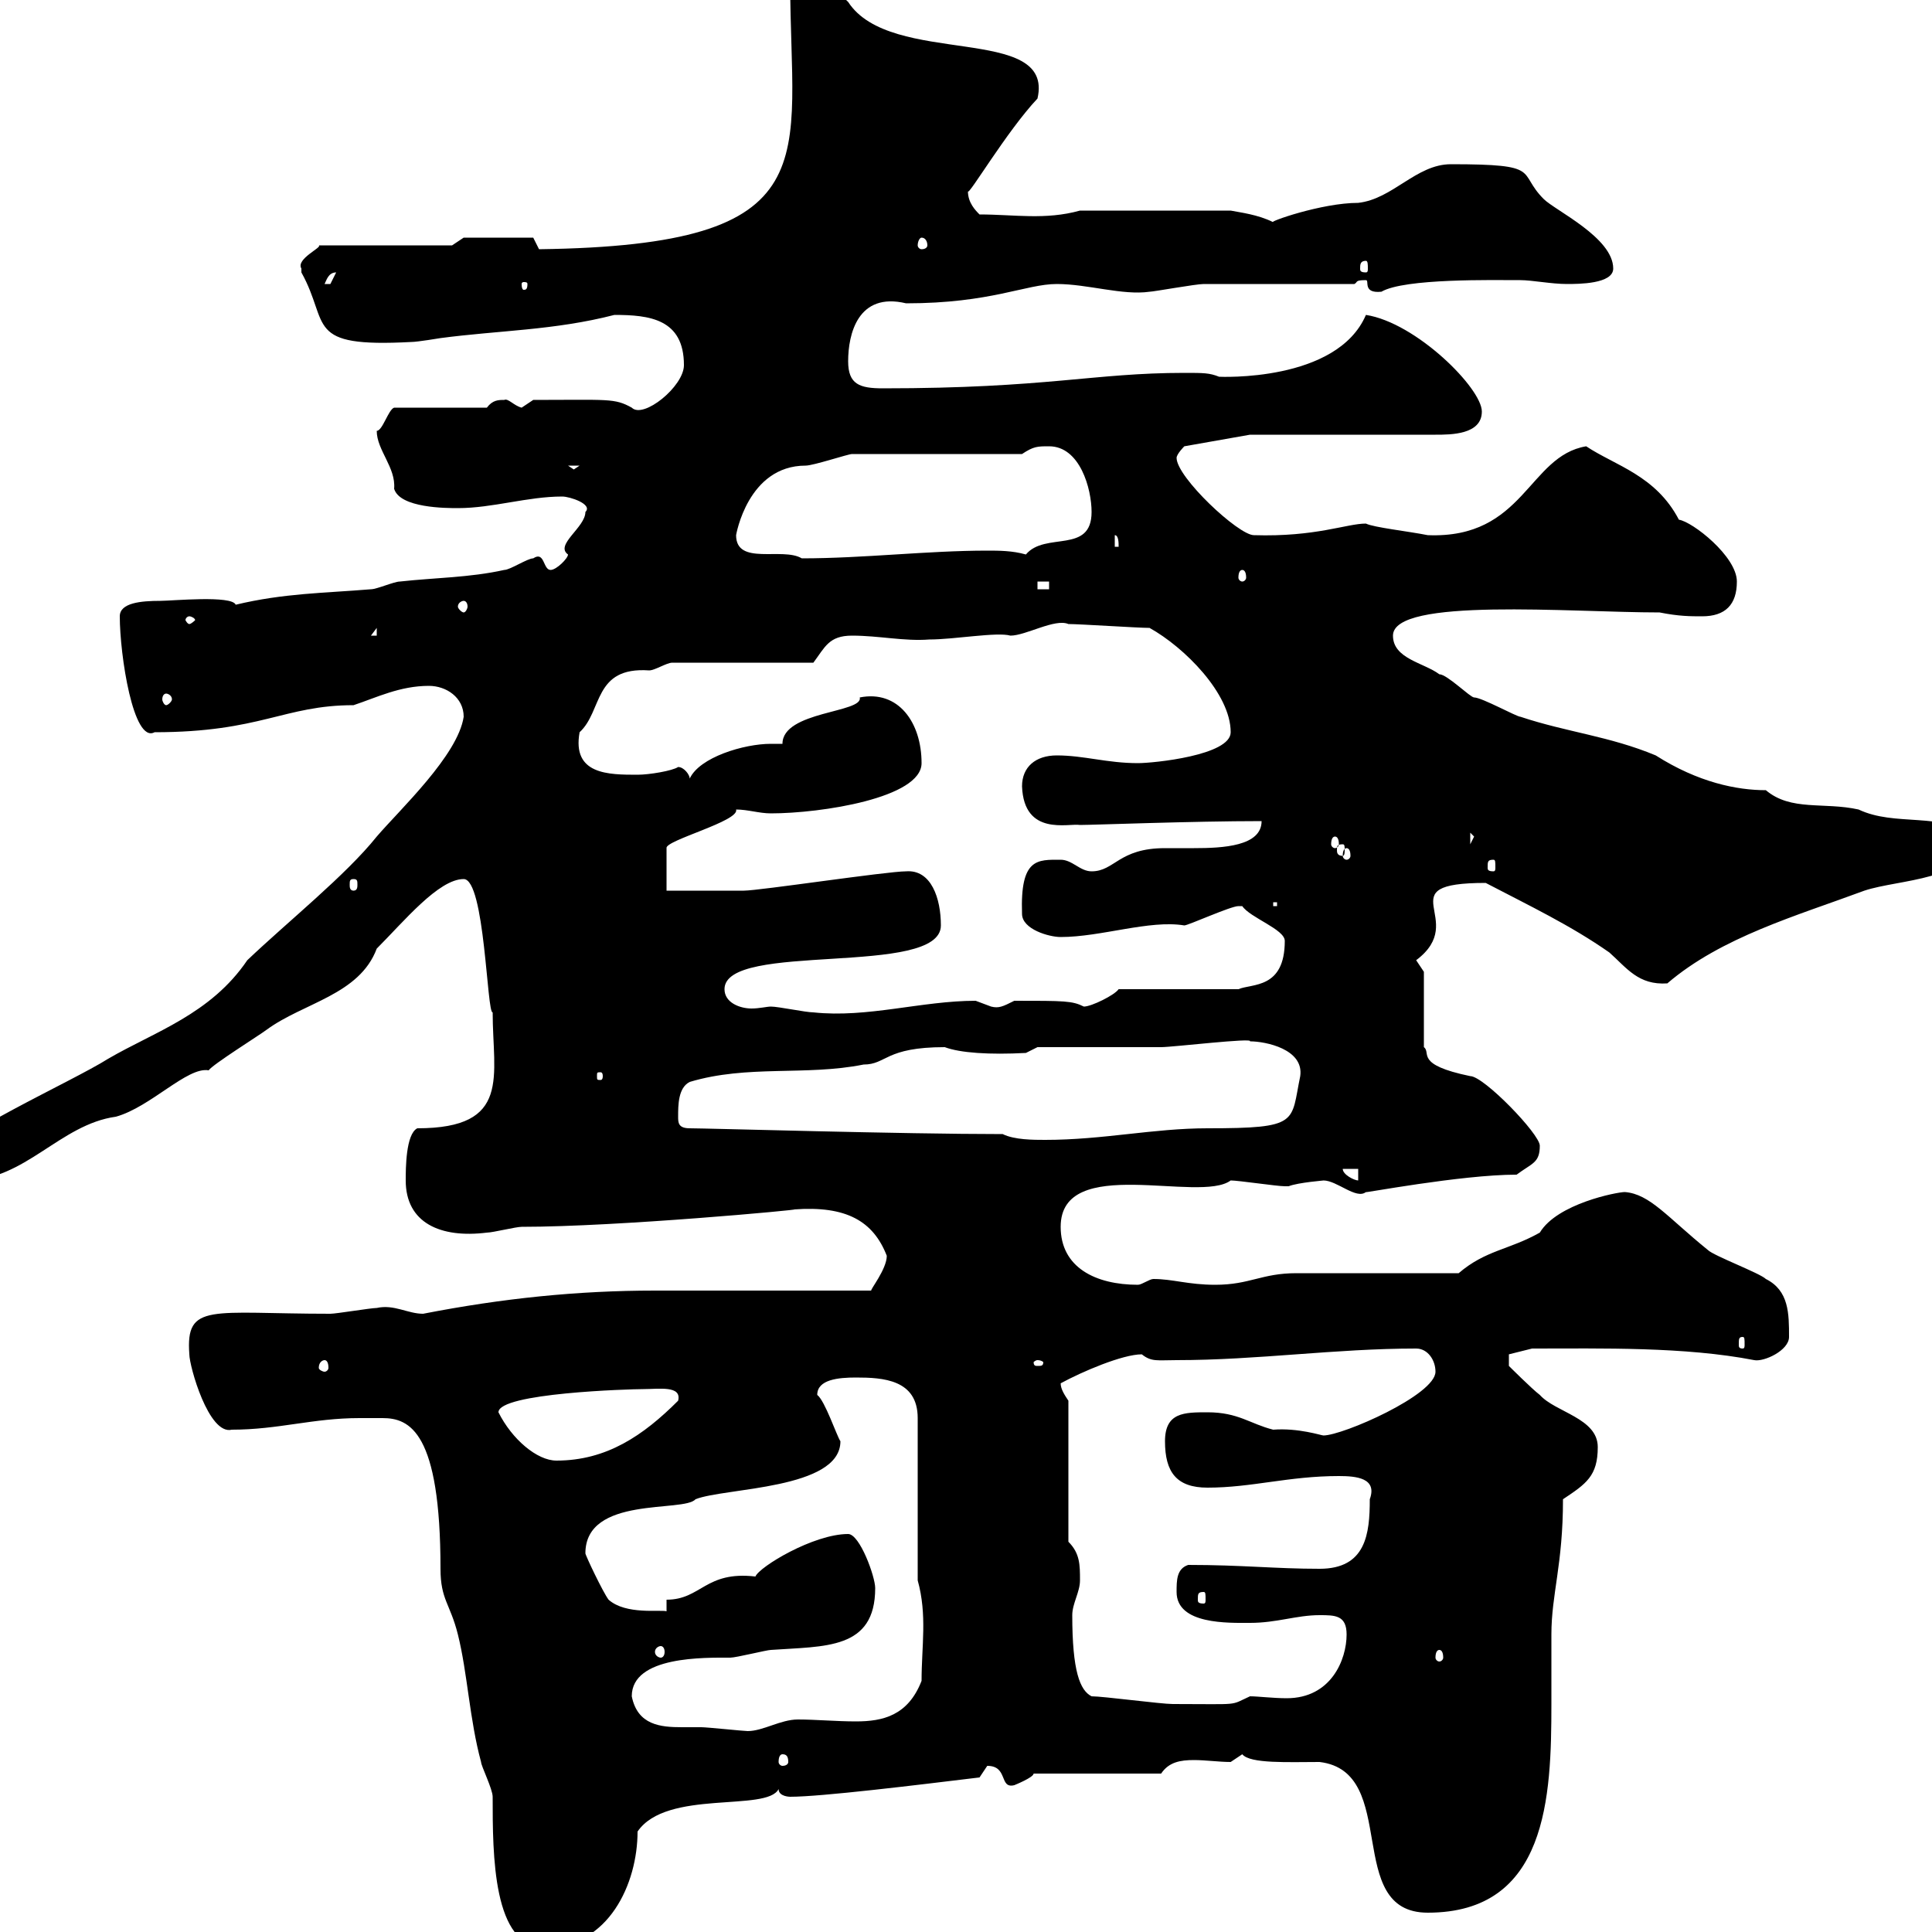 <svg xmlns="http://www.w3.org/2000/svg" xmlns:xlink="http://www.w3.org/1999/xlink" width="300" height="300"><path d="M55.80 220.20C57.30 220.20 58.20 220.20 59.40 220.20C63.60 220.20 68.40 222.30 68.40 243.60C68.40 248.40 69.90 249 71.10 253.80C72.60 259.80 72.90 267 74.70 273.60C74.70 274.20 76.50 277.80 76.50 279C76.50 288 76.50 302.40 84.60 302.40C94.50 302.40 99 292.50 99 284.40C103.50 277.80 119.10 281.40 120.90 277.80C120.90 279 122.70 279 122.70 279C127.50 279 142.20 277.20 152.10 276C152.10 276 153.30 274.20 153.30 274.20C156.60 274.20 155.10 277.80 157.50 277.20C157.50 277.20 160.50 276 160.50 275.40L180.30 275.40C181.50 273.60 183.30 273.30 185.40 273.30C187.20 273.30 189.30 273.60 191.10 273.60C191.10 273.60 192.90 272.40 192.90 272.40C194.10 273.90 200.10 273.60 204.90 273.60C217.50 275.10 208.50 297 221.70 297C240.30 297 240.90 279 240.90 264.60C240.90 261 240.90 257.40 240.90 253.80C240.90 247.50 242.70 243 242.70 232.80C246.30 230.40 248.10 229.20 248.10 224.70C248.10 220.20 241.50 219.30 239.10 216.60C237.90 215.70 234.30 212.10 234.30 212.10L234.30 210.30L237.90 209.40C248.70 209.40 261.60 209.10 272.40 211.20C273.90 211.50 277.80 209.70 277.80 207.60C277.80 204 277.80 200.40 274.20 198.60C273.30 197.70 266.10 195 265.20 194.10C258.90 189 256.20 185.40 252.30 185.10C251.10 185.10 241.80 186.90 239.10 191.40C234.30 194.10 230.70 194.10 226.50 197.70C222.90 197.70 204.90 197.70 201.30 197.70C195.90 197.70 194.10 199.50 188.70 199.50C184.50 199.50 182.10 198.60 179.10 198.60C178.50 198.60 177.30 199.50 176.70 199.50C170.10 199.50 164.70 196.80 164.70 190.50C164.70 179.10 186.30 186.90 191.10 183.30C192.30 183.30 198.30 184.20 199.50 184.20C199.50 184.20 199.50 184.20 200.10 184.20C201.60 183.60 205.80 183.30 205.50 183.30C207.60 183.30 210.60 186.30 212.10 185.10C211.20 185.40 226.80 182.40 235.50 182.40C237.90 180.60 239.10 180.60 239.10 177.90C239.10 176.10 230.40 167.10 228.30 167.10C219.60 165.30 222.30 163.50 221.10 162.60L221.10 150.90C221.10 150.90 219.90 149.10 219.90 149.10C228.30 142.80 215.10 137.10 230.70 137.10C237.60 140.70 243.90 143.70 249.90 147.90C252.60 150.30 254.40 153 258.90 152.70C267.30 145.50 279 142.20 289.50 138.30C294.90 136.50 305.70 136.80 307.50 129.90C301.20 126 294.30 128.40 288.60 125.70C283.20 124.50 278.10 126 274.20 122.70C269.70 122.70 263.70 121.50 257.10 117.30C249.90 114.30 243.30 113.70 236.10 111.30C235.50 111.30 230.10 108.30 228.90 108.30C228.30 108.30 224.70 104.70 223.50 104.70C221.10 102.90 216.30 102.30 216.30 98.70C216.30 92.70 243.90 95.10 257.70 95.10C260.70 95.70 262.50 95.70 264.30 95.70C267.90 95.70 269.70 93.90 269.70 90.30C269.70 86.40 262.80 81 260.70 80.70C257.10 73.80 250.80 72.30 246.30 69.30C237.30 70.80 236.70 83.70 221.70 83.10C218.70 82.50 213.30 81.90 212.10 81.30C209.10 81.30 204.30 83.40 194.70 83.10C192.30 83.10 182.70 74.10 182.70 71.10C182.70 70.50 183.90 69.30 183.90 69.30L194.10 67.50L222.90 67.50C225.30 67.50 230.10 67.50 230.10 63.90C230.10 60.30 219.90 50.10 212.10 48.90C207.60 59.40 189.30 58.50 189.30 58.50C187.80 57.90 186.90 57.90 183.90 57.90C169.80 57.90 162.60 60.30 137.10 60.30C133.50 60.30 131.70 59.70 131.70 56.10C131.70 51.90 133.20 45.30 140.70 47.10C153.90 47.10 159.30 44.10 164.10 44.10C168.90 44.10 174.30 45.90 178.50 45.30C179.10 45.30 185.70 44.10 186.90 44.10C190.50 44.10 206.70 44.10 210.30 44.10C210.90 43.80 210.30 43.50 212.10 43.50C212.70 43.50 211.50 45.60 214.50 45.30C218.10 43.20 231.90 43.50 236.10 43.50C237.90 43.50 240.90 44.10 243.30 44.10C245.10 44.10 250.50 44.10 250.50 41.70C250.50 36.90 241.50 32.70 239.70 30.90C235.50 26.70 239.70 25.50 225.30 25.50C219.90 25.50 216.30 30.90 210.90 31.50C205.20 31.50 196.80 34.50 197.70 34.50C195.30 33.30 192.60 33 191.10 32.70L167.70 32.70C162.30 34.20 157.50 33.30 152.10 33.30C151.50 32.70 150.30 31.50 150.30 29.70C150.30 30.60 156.30 20.40 161.10 15.30C163.80 3.60 138.30 10.50 131.70 0.30C128.70-2.70 126.30-2.70 122.70-2.70C122.70 24.90 129.30 38.10 83.70 38.70C83.70 38.70 82.80 36.90 82.80 36.90L72 36.90L70.20 38.10L49.50 38.10C50.10 38.40 45.90 40.20 46.80 41.70C46.80 41.70 46.80 42.30 46.80 42.30C51.30 50.40 47.10 54 63.90 53.10C64.80 53.10 68.40 52.50 68.40 52.50C77.40 51.30 86.10 51.30 95.40 48.90C100.80 48.90 106.20 49.50 106.20 56.70C106.20 60 99.90 65.10 98.10 63.30C95.40 61.80 94.50 62.10 82.80 62.10C82.80 62.10 81 63.30 81 63.30C79.80 63 78.90 61.80 78.30 62.10C77.40 62.10 76.50 62.10 75.60 63.30L61.20 63.30C60.30 63.60 59.40 66.90 58.50 66.90C58.50 69.90 61.50 72.60 61.20 75.90C62.10 78.90 69.30 78.90 71.10 78.90C76.50 78.90 81.90 77.10 87.30 77.10C88.50 77.10 92.10 78.30 90.90 79.50C90.90 81.90 86.10 84.60 88.20 86.10C88.20 86.70 86.40 88.50 85.50 88.50C84.30 88.50 84.60 85.50 82.80 86.70C81.90 86.70 79.20 88.50 78.30 88.50C72.90 89.70 67.50 89.70 62.10 90.30C61.20 90.30 58.50 91.50 57.60 91.50C50.40 92.10 44.10 92.10 36.60 93.90C36 92.40 26.70 93.30 24.90 93.30C21.90 93.30 18.60 93.60 18.60 95.70C18.60 101.70 20.70 115.50 24 113.70C40.50 113.70 44.10 109.50 54.90 109.50C58.50 108.30 62.10 106.50 66.60 106.50C69.30 106.50 72 108.30 72 111.30C71.10 117.30 62.10 125.70 58.50 129.90C53.70 135.90 44.70 143.10 38.40 149.10C32.70 157.50 24 160.20 16.80 164.40C11.10 168-8.40 176.70-8.40 179.70C-8.40 181.50-7.20 183.30-5.40 183.30C3.90 183.30 9.30 174.60 18 173.40C23.40 171.90 29.10 165.60 32.40 166.20C33 165.30 40.20 160.80 41.40 159.90C47.10 155.70 55.80 154.50 58.50 147.30C62.70 143.10 68.10 136.50 72 136.50C75.30 136.50 75.60 157.50 76.50 157.20C76.50 167.10 79.50 175.20 64.80 175.20C63 176.10 63 181.50 63 183.30C63 189.90 68.40 192.30 75.60 191.40C76.50 191.40 80.10 190.50 81 190.50C96 190.50 124.80 187.80 123.30 187.80C131.40 187.20 135.60 189.60 137.70 195C137.70 197.10 135 200.40 135.30 200.40L101.70 200.40C89.70 200.40 78 201.60 65.70 204C63.30 204 61.20 202.50 58.50 203.10C57.60 203.10 52.20 204 51.30 204C32.70 204 28.80 202.20 29.40 210.30C29.40 212.10 32.40 222.90 36 222C43.20 222 48.60 220.20 55.80 220.20ZM121.50 272.40C122.10 272.40 122.40 272.70 122.40 273.60C122.40 273.90 122.10 274.20 121.50 274.20C121.20 274.20 120.90 273.90 120.90 273.60C120.90 272.70 121.20 272.40 121.50 272.40ZM98.10 263.40C98.10 257.10 109.50 257.40 113.40 257.40C114.30 257.40 119.10 256.20 119.70 256.20C128.10 255.60 135.90 256.20 135.90 246.60C135.90 244.80 133.50 238.20 131.70 238.20C126.30 238.20 117.90 243.30 117.30 244.80C109.50 243.90 108.90 248.40 103.50 248.40L103.50 250.20C102.60 249.90 97.20 250.80 94.50 248.40C93.60 247.20 90.90 241.50 90.90 241.20C90.90 232.20 106.20 234.90 108 232.80C112.50 231 130.50 231.30 130.50 223.80C129.90 222.90 128.10 217.50 126.90 216.60C126.90 214.20 130.20 213.90 132.90 213.90C137.10 213.90 142.50 214.20 142.50 220.20L142.50 245.40C144 250.80 143.10 255.60 143.10 261C141 266.40 137.10 267.30 132.90 267.30C129.90 267.30 126.60 267 123.90 267C121.20 267 118.50 268.80 116.10 268.80C115.50 268.80 109.80 268.20 108.90 268.20C108 268.20 106.50 268.20 105.90 268.20C102.60 268.20 99 267.90 98.10 263.40ZM169.50 263.40C167.70 262.50 166.50 259.50 166.50 250.80C166.50 249 167.70 247.20 167.70 245.40C167.70 243 167.70 241.20 165.90 239.40L165.90 217.50C165.30 216.60 164.70 215.70 164.70 214.80C168 213 174.30 210.30 177.30 210.30C178.80 211.50 179.70 211.20 182.70 211.20C195.30 211.20 207.30 209.40 219.90 209.40C221.70 209.40 222.90 211.20 222.90 213C222.90 216.60 208.50 222.90 205.50 222.90C205.20 222.90 201.60 221.70 197.70 222C194.10 221.10 192.30 219.30 187.50 219.30C183.90 219.30 180.90 219.30 180.90 223.80C180.90 228.60 182.70 231 187.50 231C194.40 231 200.10 229.20 207.90 229.20C210.60 229.20 213.90 229.50 212.70 232.80C212.70 238.20 212.10 243.60 204.90 243.60C198 243.60 192.90 243 184.50 243C182.70 243.60 182.70 245.40 182.70 247.20C182.70 252.30 190.80 252 194.10 252C198.30 252 201.30 250.80 204.90 250.80C207.30 250.80 209.10 250.80 209.10 253.80C209.10 257.70 206.70 263.70 199.80 263.70C197.70 263.70 195.30 263.40 194.10 263.40C190.80 264.90 192.90 264.60 182.10 264.60C180.30 264.60 171.30 263.40 169.50 263.40ZM223.50 256.20C223.80 256.20 224.10 256.50 224.10 257.40C224.10 257.70 223.80 258 223.50 258C223.20 258 222.90 257.70 222.90 257.40C222.90 256.50 223.20 256.20 223.50 256.20ZM102.60 255.60C102.90 255.60 103.20 255.90 103.20 256.50C103.20 257.10 102.90 257.40 102.60 257.40C102.30 257.40 101.70 257.10 101.70 256.50C101.70 255.90 102.30 255.60 102.60 255.60ZM186.90 247.20C187.20 247.20 187.20 247.50 187.20 248.40C187.20 248.70 187.20 249 186.90 249C186 249 186 248.70 186 248.40C186 247.50 186 247.20 186.90 247.20ZM77.40 219.30C77.40 216.30 97.80 215.70 99.90 215.70C102.30 215.70 105.90 215.10 105.30 217.50C99.90 222.90 94.20 226.80 86.40 226.80C83.40 226.80 79.50 223.50 77.40 219.30ZM50.40 211.20C50.70 211.20 51 211.50 51 212.40C51 212.70 50.70 213 50.40 213C50.10 213 49.50 212.70 49.50 212.40C49.50 211.50 50.10 211.20 50.40 211.20ZM161.10 211.20C161.70 211.20 162 211.50 162 211.50C162 212.10 161.70 212.10 161.10 212.10C160.80 212.10 160.50 212.10 160.50 211.50C160.50 211.50 160.80 211.20 161.10 211.20ZM270.60 207.60C270.90 207.60 270.90 207.90 270.90 208.80C270.90 209.10 270.90 209.40 270.60 209.40C270 209.40 270 209.10 270 208.80C270 207.90 270 207.60 270.60 207.60ZM208.50 181.50L210.90 181.50L210.90 183.30C210.30 183.30 208.50 182.40 208.50 181.50ZM155.70 176.10C140.10 176.10 109.80 175.20 107.10 175.20C105.30 175.20 105.30 174.30 105.30 173.40C105.30 171.60 105.30 168.90 107.10 168C116.10 165.30 125.10 167.10 134.10 165.30C137.70 165.30 137.40 162.60 146.70 162.60C149.10 163.50 153.60 163.80 159.30 163.50L161.10 162.60C164.10 162.60 177.30 162.60 180.30 162.60C182.10 162.60 194.70 161.10 194.10 161.70C196.50 161.70 202.50 162.90 201.90 167.10C200.40 174.30 201.90 175.20 187.50 175.20C179.10 175.20 171.30 177 162.30 177C160.50 177 157.50 177 155.70 176.10ZM93.60 167.10C93.60 167.70 93.30 167.70 93.30 167.70C92.70 167.70 92.70 167.70 92.70 167.10C92.70 166.50 92.70 166.50 93.30 166.50C93.30 166.50 93.60 166.50 93.60 167.10ZM112.50 153.60C112.50 146.10 146.10 151.80 146.10 143.70C146.10 139.50 144.60 135 140.70 135.30C137.70 135.30 117.90 138.30 115.50 138.30C113.40 138.30 105.30 138.30 103.50 138.30L103.50 131.70C103.20 130.50 114.90 127.50 114.30 125.70C116.10 125.70 117.90 126.30 119.70 126.30C127.50 126.30 143.10 123.90 143.10 118.50C143.10 112.20 139.50 107.10 133.50 108.30C134.10 110.70 121.50 110.40 121.50 115.50C120.90 115.50 120.60 115.50 119.70 115.50C115.50 115.50 108.60 117.60 107.10 120.90C107.10 120.30 106.20 119.10 105.30 119.10C104.40 119.70 100.80 120.30 99 120.30C94.50 120.30 88.80 120.30 90 113.70C93.60 110.40 92.10 103.50 100.80 104.10C101.70 104.10 103.50 102.90 104.40 102.90L126.30 102.90C128.10 100.50 128.70 98.70 132.30 98.70C136.50 98.70 140.40 99.60 144.30 99.30C148.20 99.30 154.80 98.10 156.90 98.70C159.30 98.70 163.80 96 165.90 96.90C167.70 96.90 176.70 97.50 178.50 97.50C183.90 100.50 191.10 107.70 191.10 113.70C191.10 117.30 179.10 118.50 176.70 118.50C171.90 118.50 168.30 117.30 164.10 117.30C160.80 117.30 158.70 119.10 158.70 122.10C159 129.90 165.90 127.80 167.70 128.10C169.80 128.10 185.10 127.50 195.90 127.50C195.90 131.40 189.90 131.70 185.40 131.70C183.60 131.70 182.10 131.70 180.90 131.70C173.70 131.70 173.10 135.30 169.50 135.30C167.70 135.30 166.50 133.50 164.70 133.50C161.10 133.50 158.40 133.20 158.70 141.90C158.70 144.30 162.90 145.50 164.70 145.50C171 145.50 178.50 142.80 183.90 143.70C184.50 143.70 191.10 140.70 192.30 140.70C192.30 140.70 192.30 140.70 192.90 140.70C194.10 142.50 199.50 144.30 199.50 146.10C199.50 153.60 194.40 152.70 192.30 153.60L173.70 153.60C173.10 154.50 169.50 156.30 168.30 156.30C166.50 155.40 165.30 155.40 157.50 155.40C155.70 156.30 155.10 156.60 153.90 156.30C153.90 156.30 151.50 155.40 151.50 155.40C143.10 155.40 134.70 158.10 126.30 157.20C125.10 157.20 120.90 156.30 119.70 156.30C119.10 156.30 117.90 156.60 116.70 156.60C114.90 156.60 112.50 155.70 112.50 153.60ZM197.70 140.10L198.30 140.10L198.30 140.70L197.70 140.70ZM54.90 136.50C55.50 136.50 55.50 136.80 55.50 137.40C55.50 137.70 55.50 138.30 54.90 138.30C54.30 138.30 54.30 137.70 54.30 137.40C54.30 136.80 54.30 136.50 54.90 136.50ZM231.90 133.50C232.20 133.50 232.20 133.80 232.20 134.70C232.20 135 232.20 135.30 231.90 135.30C231 135.30 231 135 231 134.70C231 133.80 231 133.50 231.90 133.50ZM209.10 131.70C209.40 131.70 209.70 132 209.70 132.90C209.70 133.20 209.40 133.50 209.10 133.50C208.80 133.50 208.50 133.20 208.50 132.90C208.50 132 208.80 131.70 209.10 131.70ZM208.50 131.10C208.80 131.10 208.80 131.40 208.80 132C208.80 132.30 208.80 132.90 208.50 132.90C207.60 132.90 207.60 132.30 207.60 132C207.60 131.40 207.60 131.10 208.50 131.10ZM207.30 129.90C207.60 129.90 207.90 130.20 207.90 131.10C207.90 131.40 207.60 131.70 207.30 131.70C207 131.70 206.70 131.40 206.70 131.10C206.70 130.20 207 129.90 207.30 129.90ZM228.30 129.30L228.90 129.90L228.30 131.10ZM25.80 107.70C26.10 107.70 26.70 108 26.70 108.60C26.70 108.90 26.10 109.50 25.80 109.50C25.50 109.50 25.20 108.90 25.20 108.60C25.20 108 25.50 107.70 25.80 107.70ZM58.50 97.50L58.50 98.70L57.60 98.70ZM29.40 95.70C29.70 95.70 30.30 96 30.30 96.30C30.30 96.30 29.70 96.90 29.40 96.90C29.10 96.90 28.80 96.30 28.80 96.30C28.80 96 29.10 95.70 29.40 95.70ZM72 93.30C72.30 93.30 72.60 93.60 72.60 94.20C72.60 94.50 72.30 95.10 72 95.10C71.70 95.10 71.10 94.50 71.10 94.20C71.10 93.60 71.70 93.30 72 93.30ZM161.10 90.30L162.90 90.30L162.90 91.50L161.10 91.50ZM192.90 88.50C193.20 88.50 193.50 88.80 193.50 89.70C193.50 90 193.20 90.30 192.90 90.30C192.60 90.30 192.30 90 192.30 89.70C192.30 88.80 192.60 88.50 192.90 88.50ZM114.30 83.10C114.30 83.10 116.10 72.30 125.10 72.30C126.30 72.30 131.70 70.50 132.30 70.50L158.70 70.50C160.50 69.30 161.10 69.30 162.90 69.30C167.70 69.30 169.50 75.90 169.50 79.50C169.50 86.10 162.30 82.50 159.30 86.10C157.20 85.50 155.10 85.50 153.30 85.50C144 85.50 134.10 86.70 124.50 86.70C121.50 84.90 114.30 87.90 114.30 83.10ZM173.10 83.10C173.70 83.10 173.70 84.30 173.70 84.90L173.10 84.90ZM88.20 72.30L90 72.30L89.10 72.90ZM52.20 42.30C52.20 42.30 51.30 44.10 51.30 44.10C50.40 44.10 50.40 44.10 50.40 44.10C50.70 43.50 51 42.30 52.20 42.30ZM81.90 44.10C81.90 45 81.60 45 81.30 45C81.30 45 81 45 81 44.10C81 43.80 81.30 43.80 81.30 43.80C81.60 43.80 81.90 43.80 81.90 44.10ZM212.10 40.50C212.40 40.50 212.40 41.10 212.40 41.70C212.40 42 212.40 42.30 212.10 42.30C211.20 42.30 211.20 42 211.20 41.70C211.20 41.10 211.20 40.50 212.10 40.50ZM143.10 36.90C143.70 36.90 144 37.50 144 38.10C144 38.40 143.70 38.70 143.10 38.70C142.80 38.70 142.50 38.40 142.50 38.10C142.50 37.50 142.80 36.90 143.10 36.90Z"/></svg>